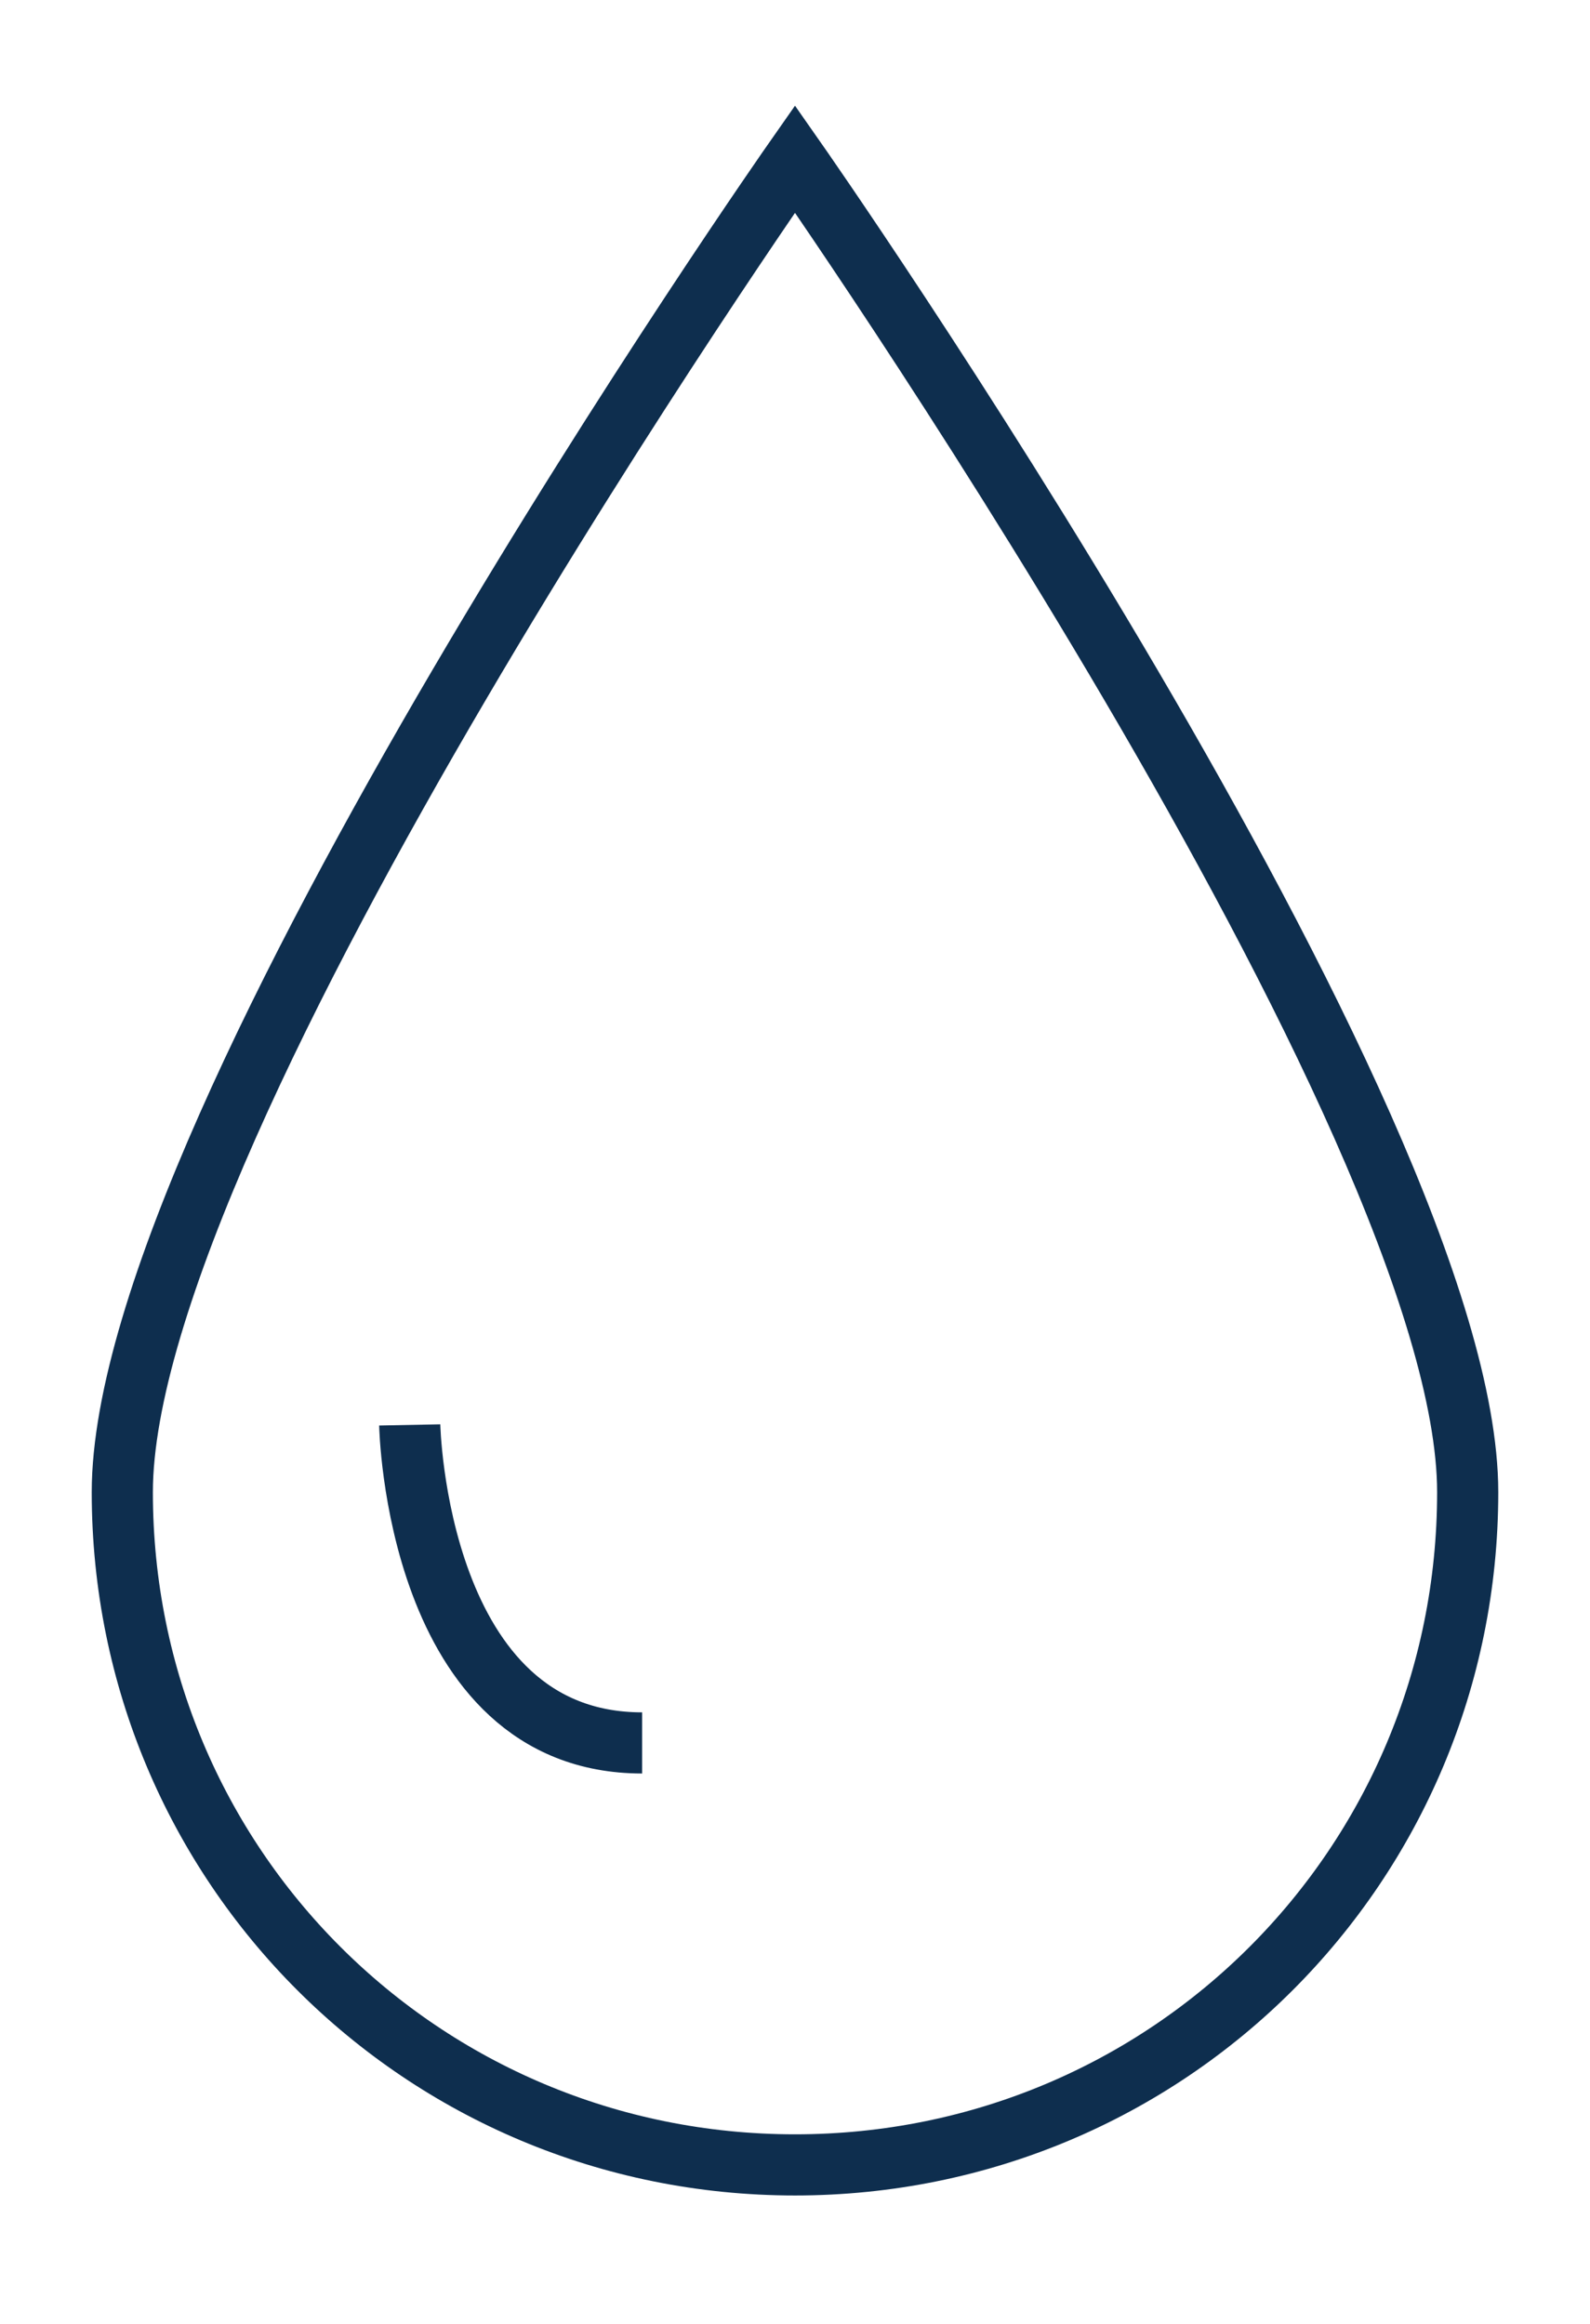 <svg enable-background="new 0 0 26 38" viewBox="0 0 26 38" xmlns="http://www.w3.org/2000/svg"><path d="m6.7 23.3s.1 5.2 3.8 5.2m13.5-4.1c0 6.1-4.9 11-11 11s-11-4.9-11-11 11-21.8 11-21.8 11 15.7 11 21.8z" fill="none" stroke="#0e2e4e" stroke-miterlimit="10"/></svg>